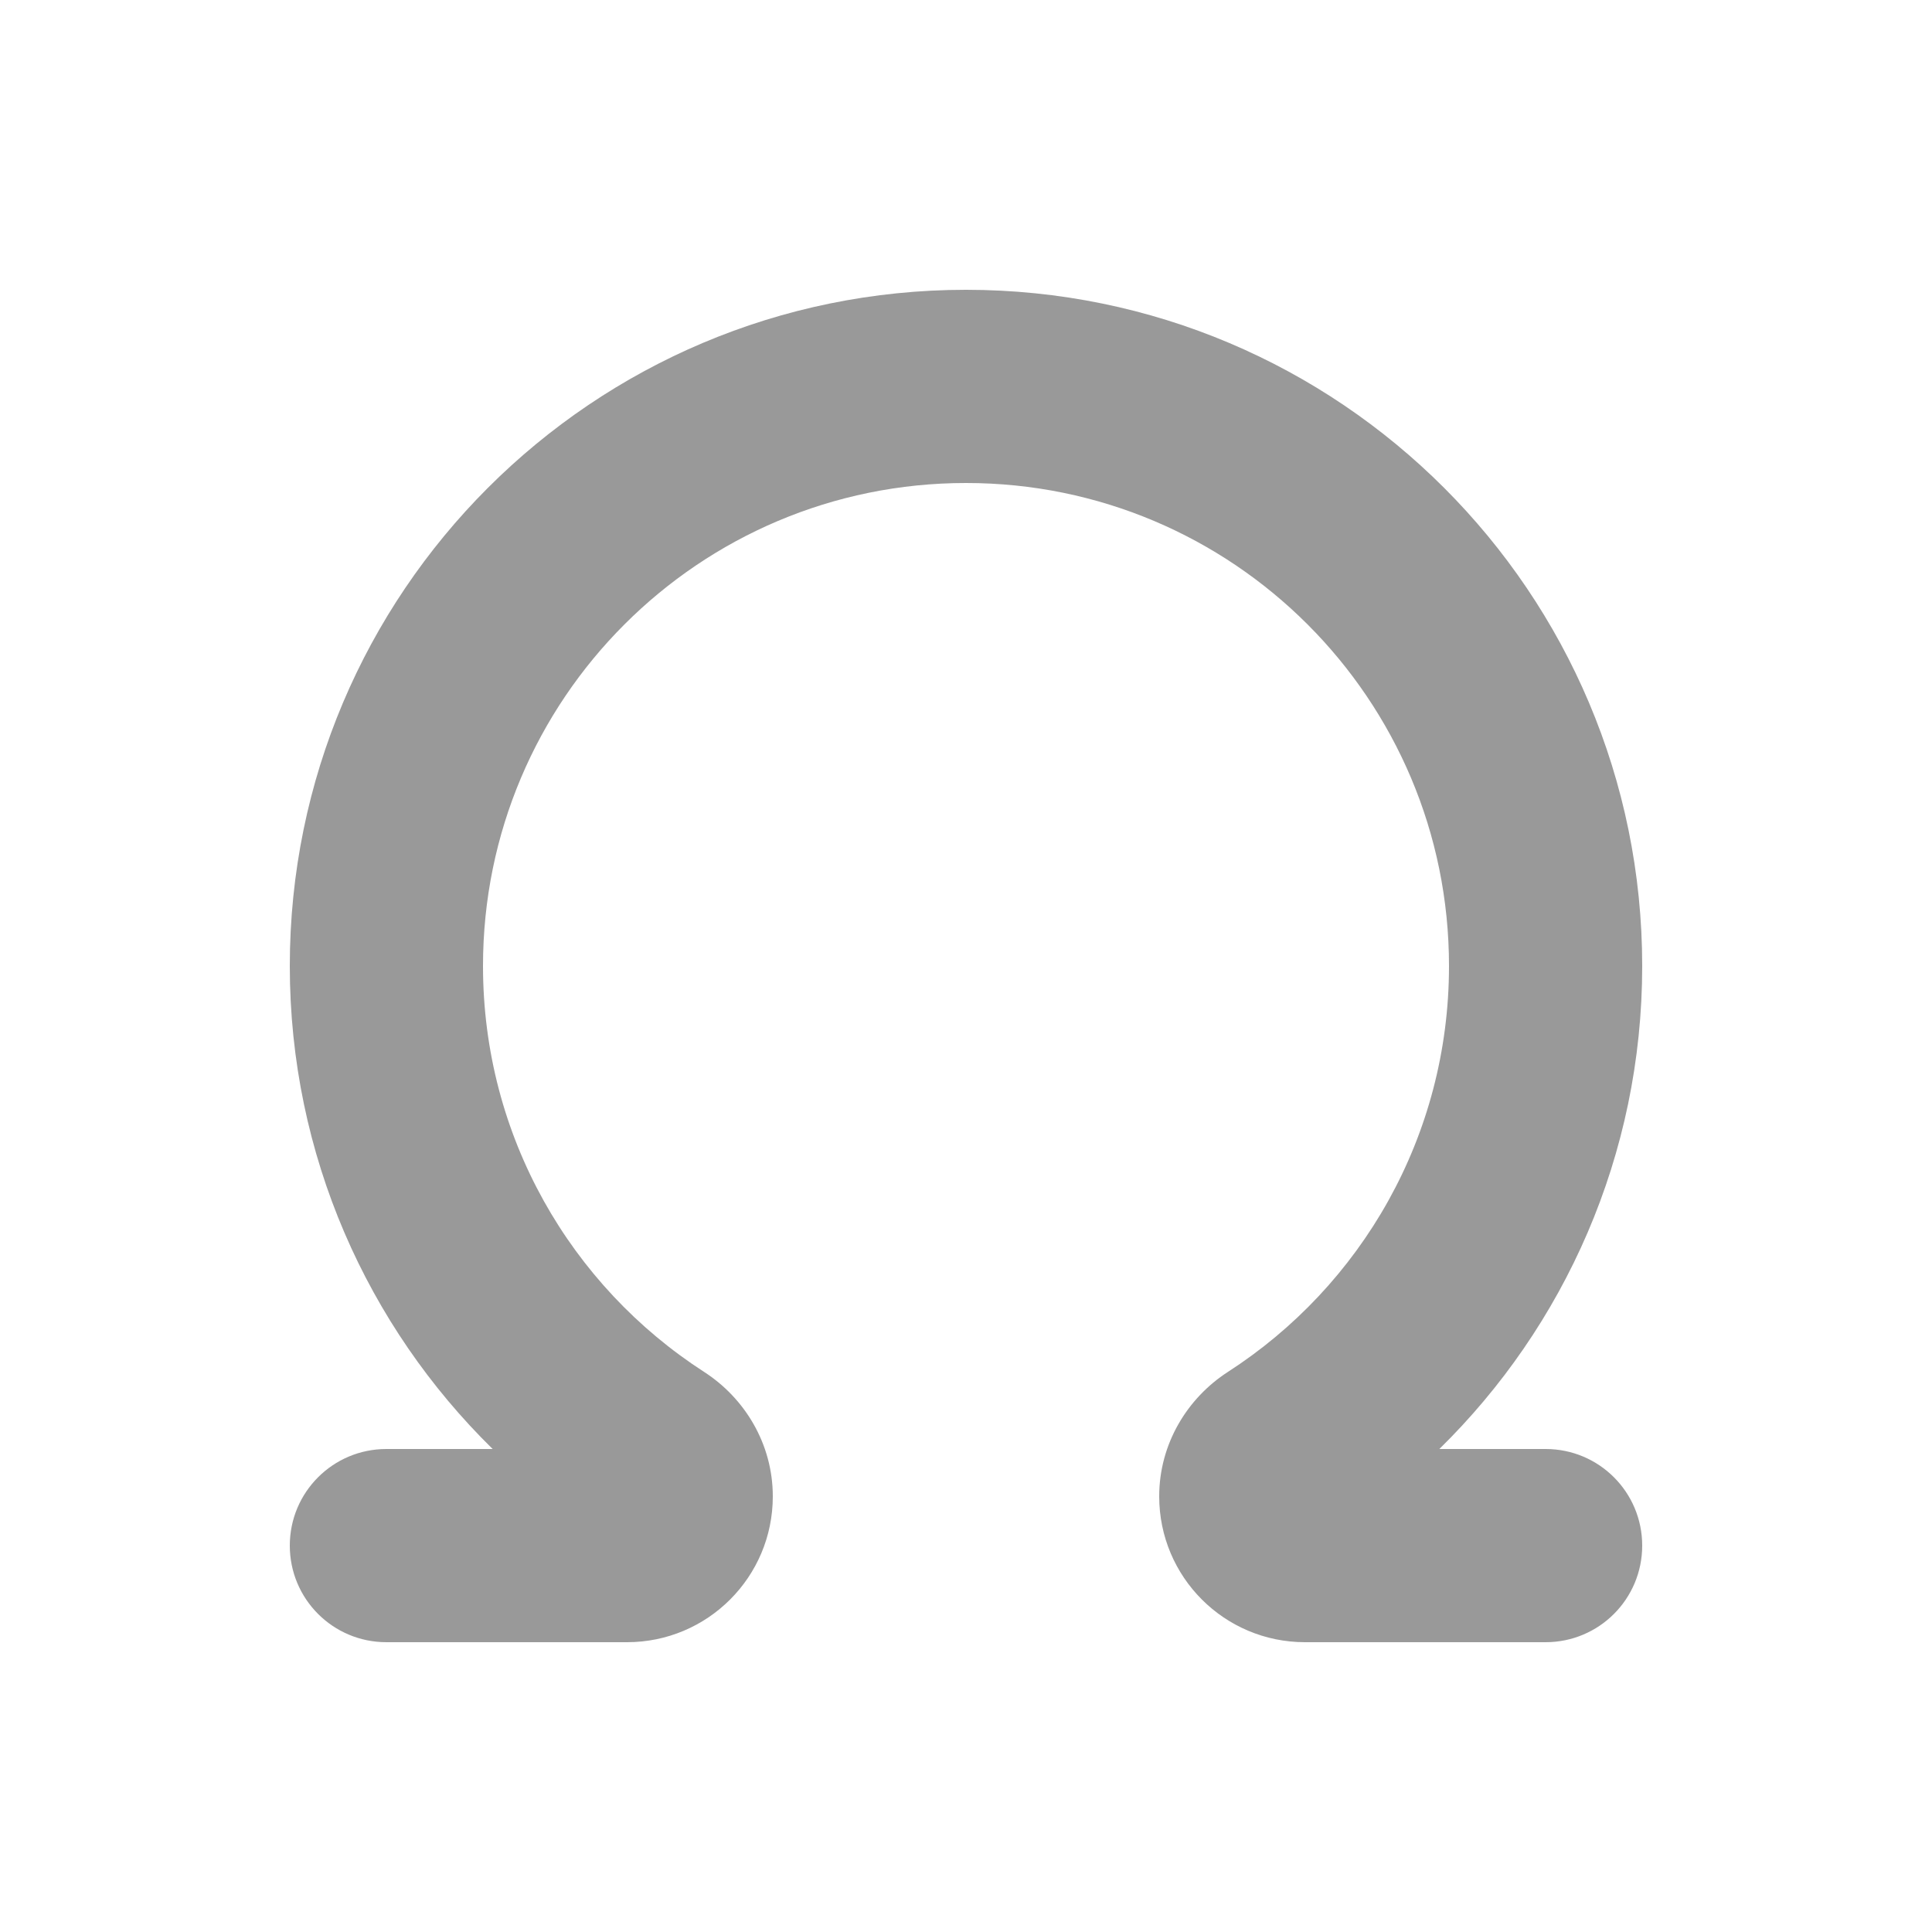 <svg xmlns="http://www.w3.org/2000/svg" viewBox="0 0 640 640"><!--! Font Awesome Pro 7.1.0 by @fontawesome - https://fontawesome.com License - https://fontawesome.com/license (Commercial License) Copyright 2025 Fonticons, Inc. --><path opacity=".4" fill="currentColor" d="M320 160C231.6 160 160 231.6 160 320C160 376.4 189.1 426 233.3 454.5C246.6 463.1 256 478.2 256 495.7C256 522.4 234.4 544 207.7 544L128 544C110.3 544 96 529.7 96 512C96 494.3 110.3 480 128 480L163.2 480C121.8 439.4 96 382.7 96 320C96 196.3 196.3 96 320 96C443.7 96 544 196.3 544 320C544 382.7 518.2 439.4 476.8 480L512 480C529.7 480 544 494.3 544 512C544 529.7 529.7 544 512 544L432.3 544C405.6 544 384 522.4 384 495.7C384 478.2 393.4 463.1 406.7 454.5C450.9 426 480 376.4 480 320C480 231.6 408.4 160 320 160z"/><path fill="currentColor" d=""/></svg>